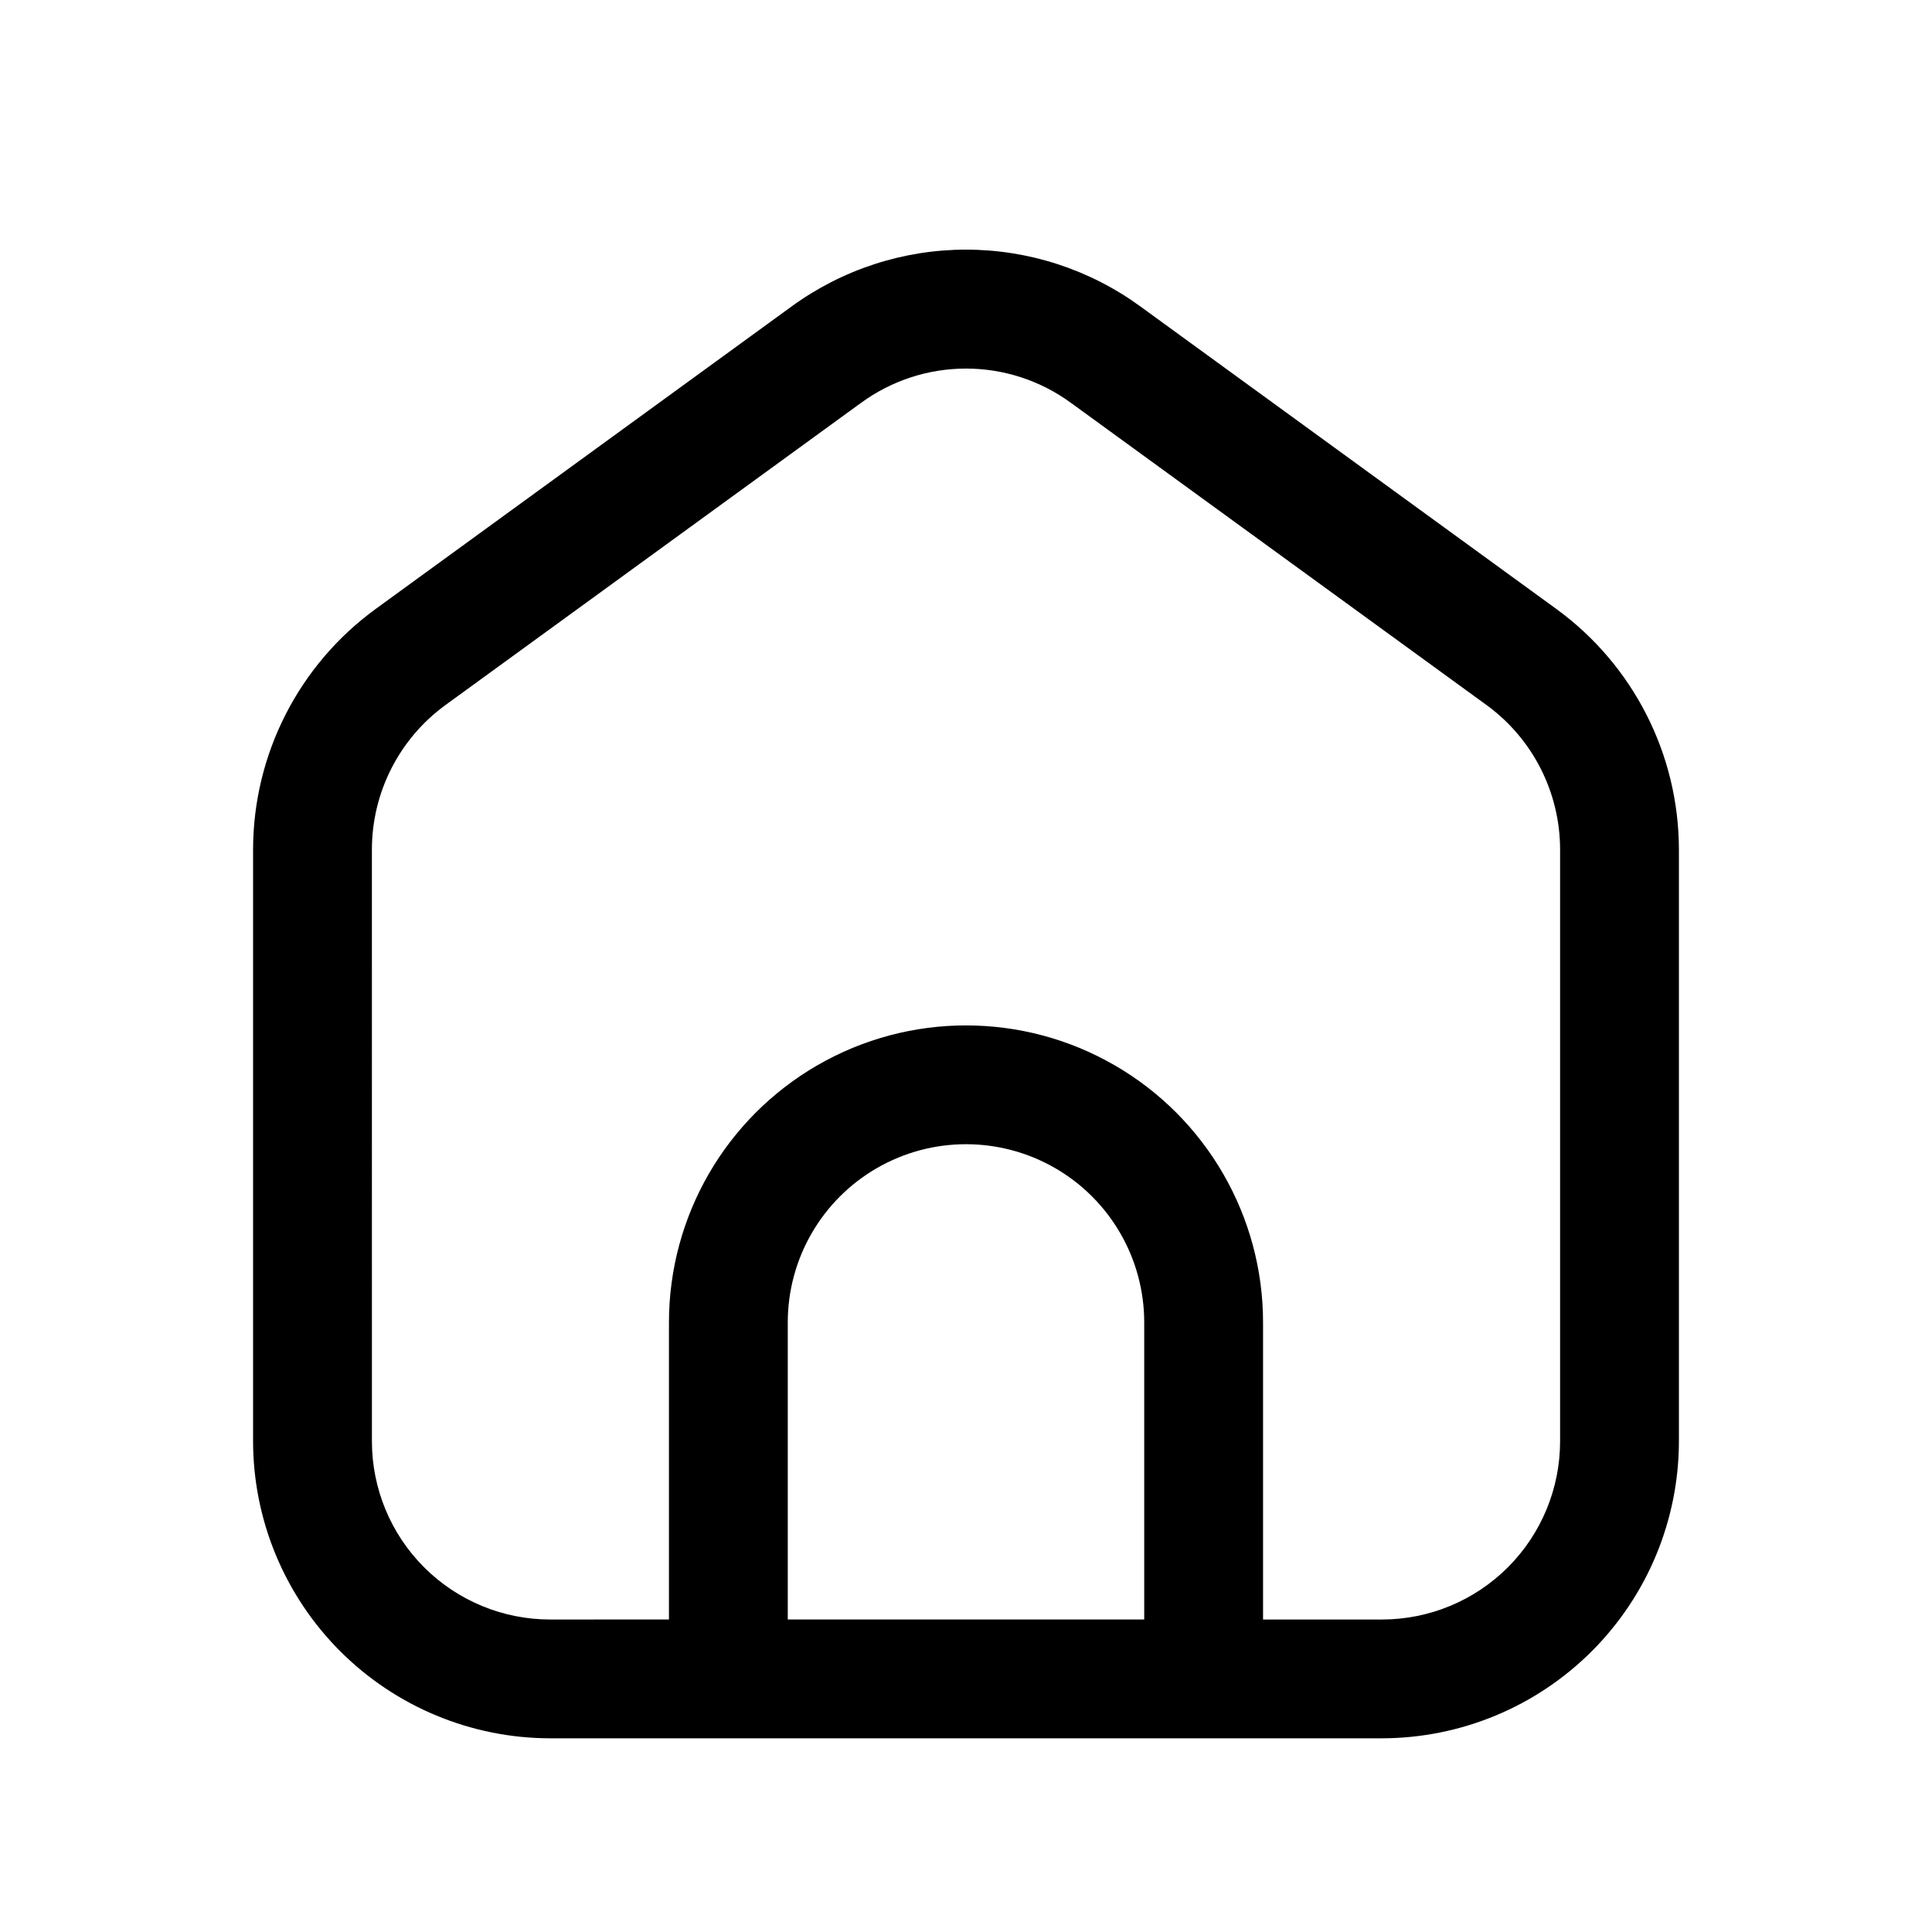 <?xml version="1.0" encoding="UTF-8"?>
<!-- Uploaded to: ICON Repo, www.iconrepo.com, Generator: ICON Repo Mixer Tools -->
<svg fill="#000000" width="800px" height="800px" version="1.1" viewBox="144 144 512 512" xmlns="http://www.w3.org/2000/svg">
 <path d="m289.79 604.67h220.42c20.871-0.027 40.879-8.328 55.637-23.086 14.758-14.758 23.059-34.766 23.082-55.637v-156.86c-0.043-25.18-12.09-48.832-32.43-63.668l-110.21-80.152-0.004-0.004c-13.434-9.816-29.645-15.109-46.285-15.109-16.645 0-32.852 5.293-46.289 15.109l-110.21 80.152v0.004c-20.344 14.836-32.391 38.488-32.434 63.668v156.86c0.023 20.871 8.328 40.879 23.082 55.637 14.758 14.758 34.77 23.059 55.637 23.086zm62.977-31.488v-78.723c0-16.871 9.004-32.465 23.617-40.902 14.613-8.438 32.617-8.438 47.23 0s23.617 24.031 23.617 40.902v78.719zm-110.21-204.09c0.023-15.109 7.246-29.301 19.441-38.211l110.21-80.137h0.004c8.066-5.894 17.797-9.07 27.789-9.07 9.988 0 19.719 3.176 27.785 9.07l110.21 80.137h0.004c12.195 8.91 19.418 23.102 19.441 38.211v156.86c0 12.527-4.977 24.543-13.832 33.398-8.859 8.859-20.871 13.836-33.398 13.836h-31.488v-78.723c0-28.121-15.004-54.109-39.359-68.172s-54.363-14.062-78.723 0c-24.355 14.062-39.359 40.051-39.359 68.172v78.719l-31.488 0.004c-12.527 0-24.539-4.977-33.398-13.836-8.855-8.855-13.832-20.871-13.832-33.398z"/>
</svg>
